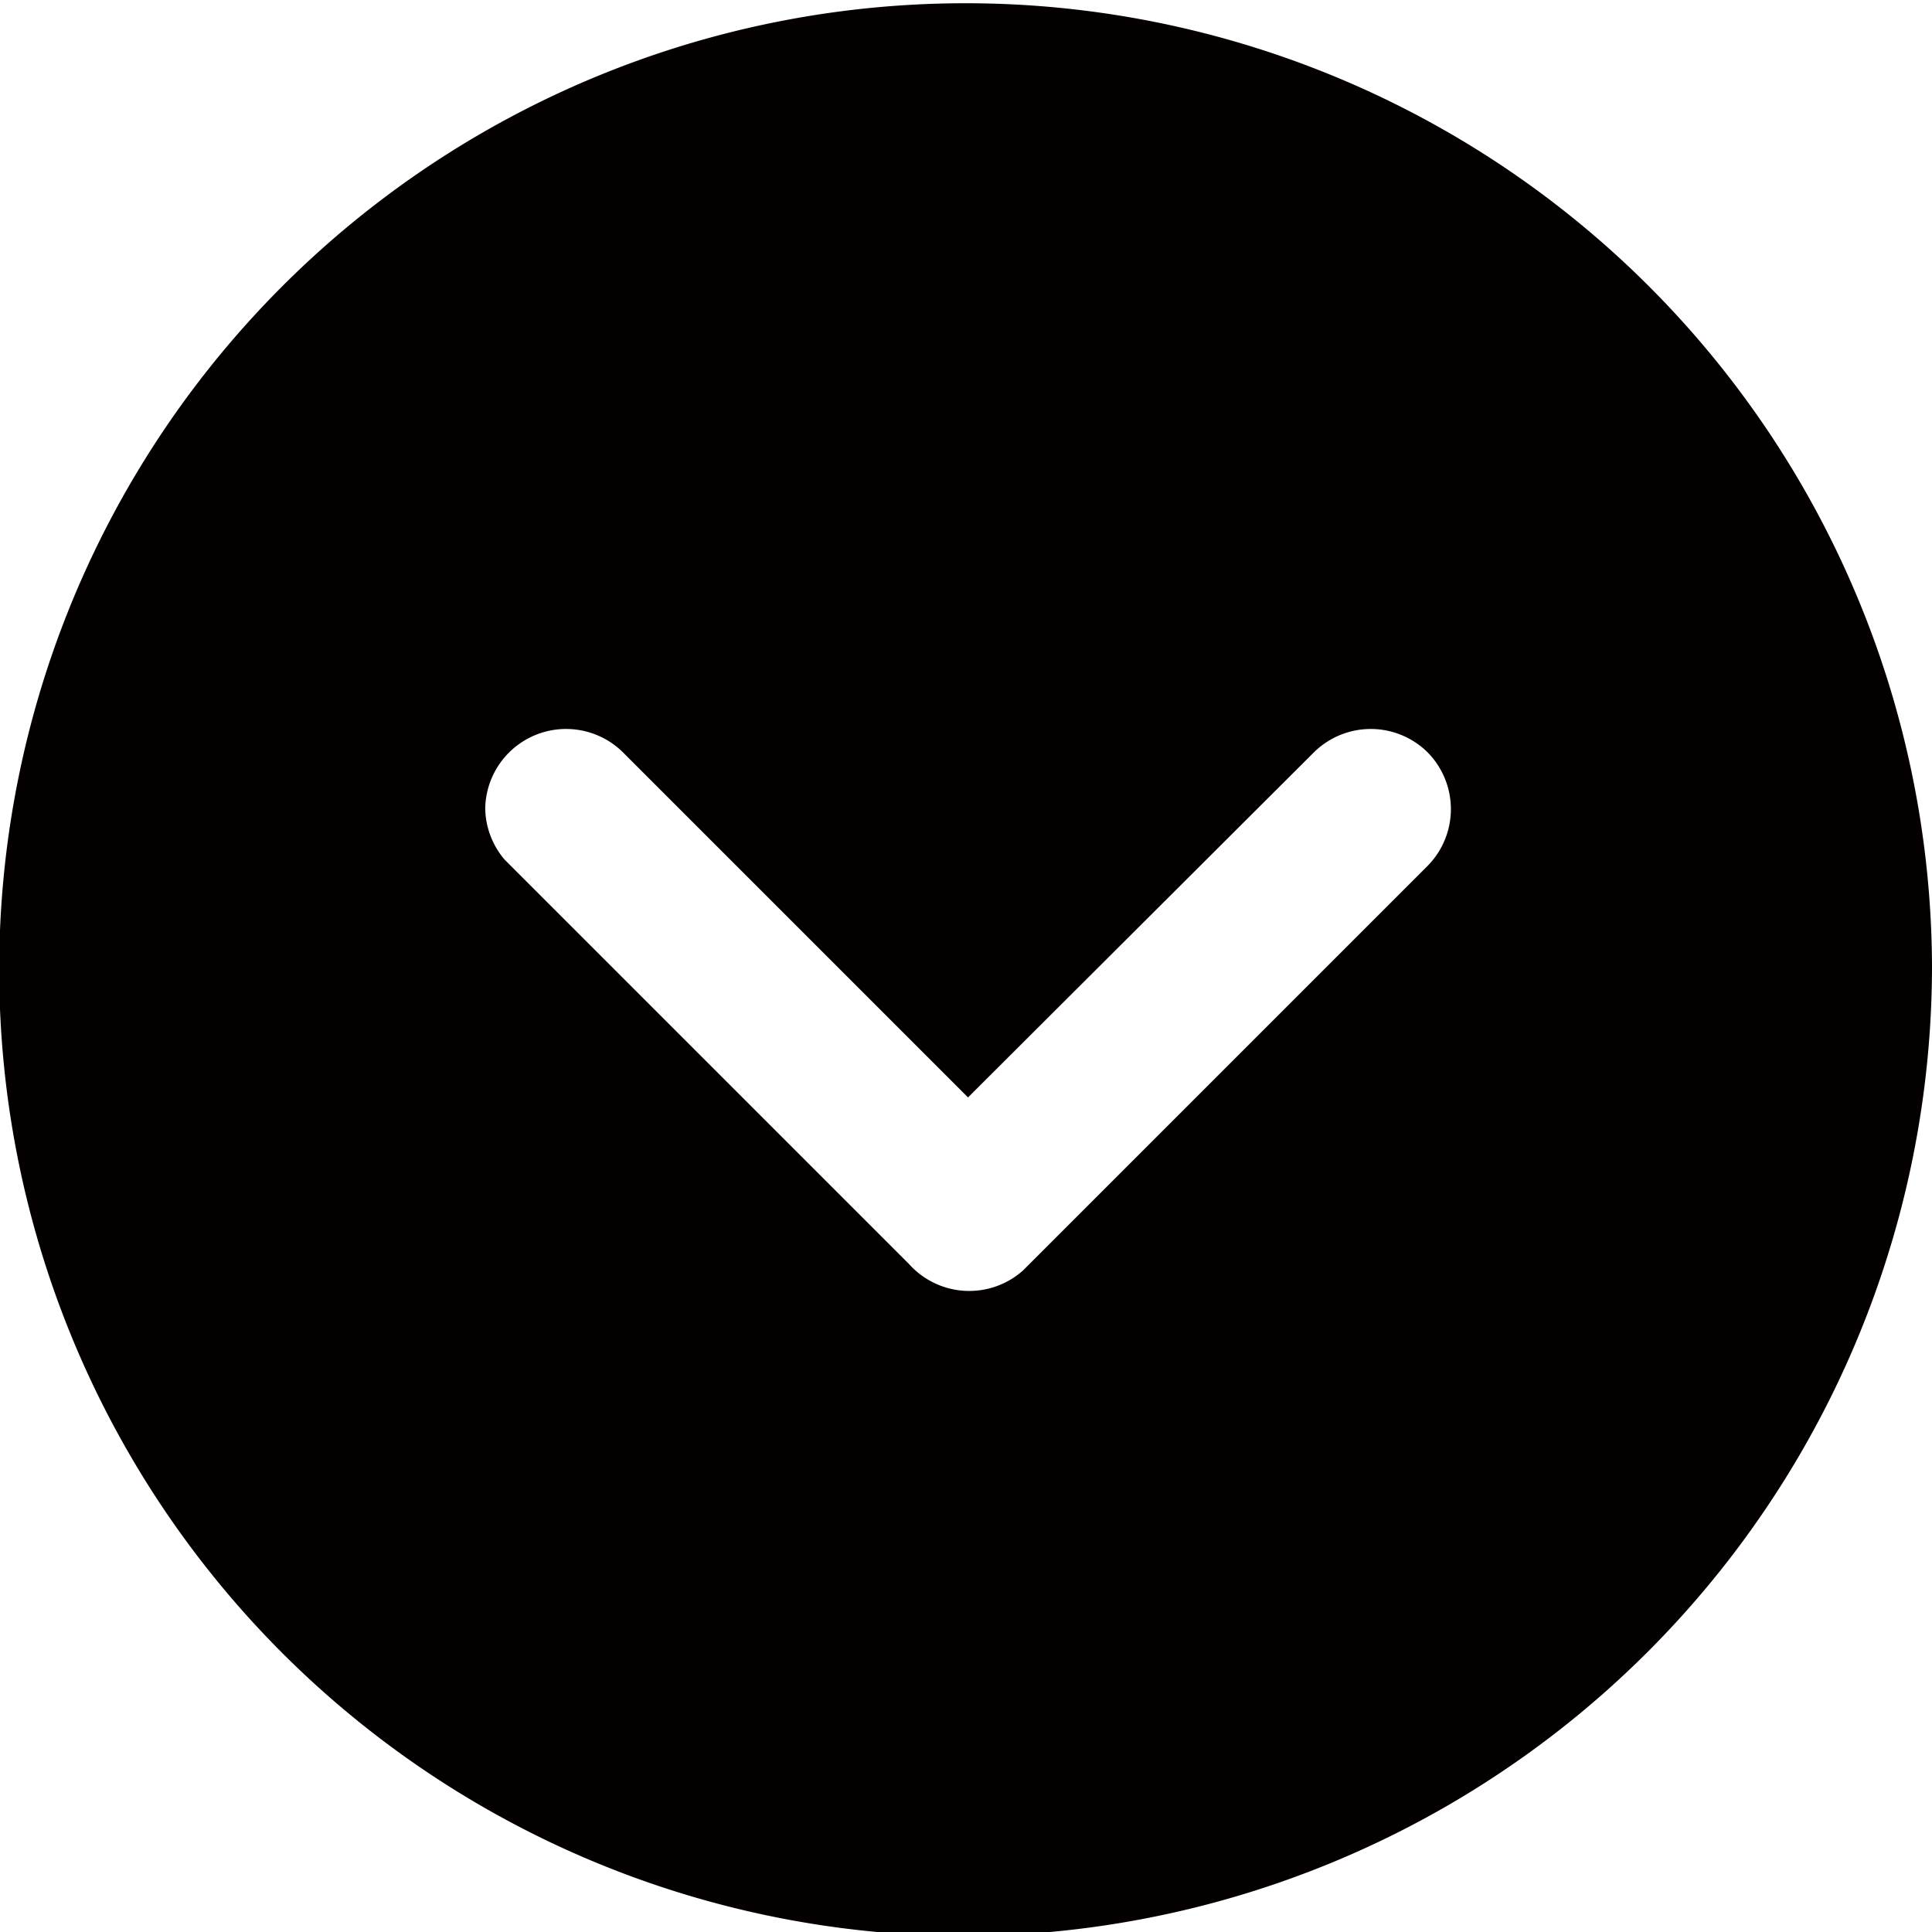 <svg xmlns="http://www.w3.org/2000/svg" viewBox="0 0 23.89 23.89"><defs><style>.cls-1{fill:#040000;}</style></defs><g id="レイヤー_2" data-name="レイヤー 2"><g id="レイアウト"><path class="cls-1" d="M23.89,11.94a11.95,11.95,0,1,0-12,12A12,12,0,0,0,23.89,11.94ZM11.24,15.63l-5-5A1,1,0,0,1,6,10a1,1,0,0,1,1.7-.7l4.27,4.27,4.28-4.27a1,1,0,0,1,1.4,0,1,1,0,0,1,0,1.41l-5,5A1,1,0,0,1,11.24,15.63Z"/></g></g></svg>